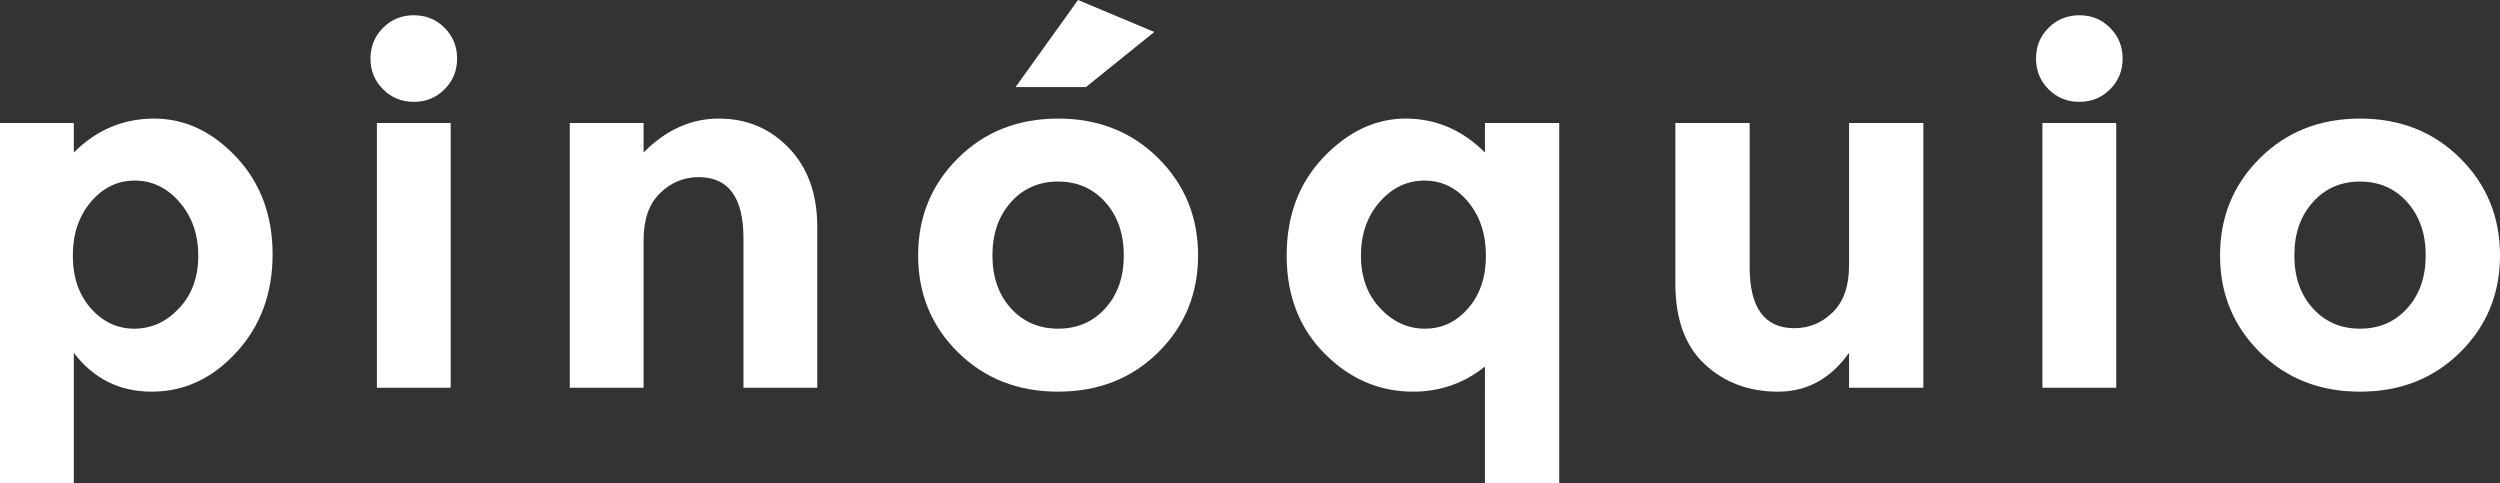 <?xml version="1.0" encoding="UTF-8"?> <!-- Generator: Adobe Illustrator 16.0.0, SVG Export Plug-In . SVG Version: 6.00 Build 0) --> <svg xmlns="http://www.w3.org/2000/svg" xmlns:xlink="http://www.w3.org/1999/xlink" id="Layer_1" x="0px" y="0px" width="548.021px" height="105.917px" viewBox="0 0 548.021 105.917" xml:space="preserve"><rect x="0" y="0" width="548.021" height="105.917" fill="#333333" stroke="none"/> <g> <defs> <rect id="SVGID_1_" width="548.021" height="105.917"></rect> </defs> <clipPath id="SVGID_2_"> <use xlink:href="#SVGID_1_" overflow="visible"></use> </clipPath> <path clip-path="url(#SVGID_2_)" fill="#FFFFFF" d="M33.759,25.994c6.759,0,12.782,2.823,18.067,8.467 c5.285,5.646,7.928,12.746,7.928,21.302c0,8.558-2.643,15.712-7.928,21.464c-5.285,5.754-11.47,8.629-18.552,8.629 c-7.083,0-12.781-2.84-17.095-8.521v28.582H0V26.965h16.179v6.472C21.141,28.475,27,25.994,33.759,25.994 M15.963,56.032 c0,4.711,1.311,8.559,3.937,11.541c2.624,2.984,5.806,4.477,9.545,4.477c3.738,0,7.011-1.492,9.815-4.477 c2.805-2.982,4.207-6.812,4.207-11.486c0-4.674-1.367-8.592-4.099-11.757c-2.733-3.163-6.005-4.745-9.815-4.745 c-3.812,0-7.029,1.564-9.653,4.691C17.274,47.404,15.963,51.325,15.963,56.032"></path> <path clip-path="url(#SVGID_2_)" fill="#FFFFFF" d="M83.967,19.577c-1.834-1.834-2.751-4.08-2.751-6.742 c0-2.659,0.917-4.907,2.751-6.741c1.833-1.833,4.08-2.75,6.741-2.75c2.659,0,4.907,0.917,6.741,2.75 c1.834,1.834,2.75,4.082,2.75,6.741c0,2.662-0.916,4.908-2.75,6.742c-1.834,1.833-4.082,2.75-6.741,2.75 C88.047,22.327,85.8,21.41,83.967,19.577 M98.797,84.993H82.618V26.965h16.179V84.993z"></path> <path clip-path="url(#SVGID_2_)" fill="#FFFFFF" d="M141.077,52.635v32.357h-16.179V26.965h16.179v6.471 c4.889-4.961,10.39-7.442,16.502-7.442c6.111,0,11.234,2.157,15.37,6.472c4.134,4.314,6.202,10.067,6.202,17.257v35.269h-16.179 V52.203c0-8.915-3.273-13.374-9.815-13.374c-3.236,0-6.059,1.17-8.467,3.505C142.28,44.672,141.077,48.105,141.077,52.635"></path> <path clip-path="url(#SVGID_2_)" fill="#FFFFFF" d="M262.631,55.979c0,8.412-2.912,15.496-8.736,21.248 c-5.824,5.753-13.142,8.628-21.949,8.628c-8.809,0-16.125-2.875-21.949-8.628c-5.825-5.752-8.737-12.836-8.737-21.248 c0-8.413,2.912-15.513,8.737-21.303c5.824-5.787,13.14-8.682,21.949-8.682c8.807,0,16.125,2.895,21.949,8.682 C259.72,40.466,262.631,47.566,262.631,55.979 M217.547,55.979c0,4.745,1.348,8.611,4.044,11.594 c2.697,2.985,6.148,4.476,10.355,4.476c4.206,0,7.658-1.49,10.354-4.476c2.697-2.982,4.045-6.849,4.045-11.594 c0-4.746-1.348-8.629-4.045-11.649c-2.696-3.02-6.148-4.531-10.354-4.531c-4.207,0-7.658,1.511-10.355,4.531 C218.896,47.35,217.547,51.233,217.547,55.979 M238.041,19.091h-15.424L236.314,0l16.718,7.011L238.041,19.091z"></path> <path clip-path="url(#SVGID_2_)" fill="#FFFFFF" d="M290.351,77.497c-5.538-5.572-8.305-12.729-8.305-21.465 c0-8.735,2.697-15.925,8.09-21.571c5.393-5.644,11.396-8.467,18.013-8.467c6.614,0,12.403,2.481,17.364,7.443v-6.472H341.8v78.952 h-16.287V80.354c-4.602,3.667-9.852,5.501-15.747,5.501C302.359,85.855,295.888,83.069,290.351,77.497 M298.333,56.032 c0,4.711,1.402,8.559,4.207,11.541c2.804,2.984,6.075,4.477,9.813,4.477s6.903-1.492,9.492-4.477 c2.589-2.982,3.883-6.83,3.883-11.541c0-4.708-1.294-8.628-3.883-11.756c-2.589-3.127-5.789-4.691-9.599-4.691 c-3.812,0-7.084,1.564-9.815,4.691C299.698,47.404,298.333,51.325,298.333,56.032"></path> <path clip-path="url(#SVGID_2_)" fill="#FFFFFF" d="M405.327,58.244V26.965h16.287v58.028h-16.287v-7.658 c-4.028,5.681-9.222,8.521-15.585,8.521c-6.364,0-11.703-1.995-16.019-5.985c-4.313-3.991-6.471-9.905-6.471-17.743V26.965h16.286 v31.603c0,8.917,3.271,13.374,9.815,13.374c3.235,0,6.041-1.168,8.412-3.505C404.14,66.101,405.327,62.703,405.327,58.244"></path> <path clip-path="url(#SVGID_2_)" fill="#FFFFFF" d="M449.062,19.577c-1.834-1.834-2.75-4.08-2.75-6.742 c0-2.659,0.916-4.907,2.75-6.741c1.835-1.833,4.081-2.75,6.742-2.75c2.659,0,4.907,0.917,6.74,2.75 c1.834,1.834,2.751,4.082,2.751,6.741c0,2.662-0.917,4.908-2.751,6.742c-1.833,1.833-4.081,2.75-6.74,2.75 C453.144,22.327,450.897,21.41,449.062,19.577 M463.894,84.993h-16.179V26.965h16.179V84.993z"></path> <path clip-path="url(#SVGID_2_)" fill="#FFFFFF" d="M548.021,55.979c0,8.413-2.911,15.496-8.735,21.248 c-5.824,5.754-13.142,8.629-21.949,8.629c-8.809,0-16.125-2.875-21.949-8.629c-5.825-5.752-8.736-12.835-8.736-21.248 c0-8.413,2.911-15.513,8.736-21.302c5.824-5.787,13.141-8.683,21.949-8.683c8.808,0,16.125,2.896,21.949,8.683 C545.11,40.466,548.021,47.566,548.021,55.979 M502.938,55.979c0,4.746,1.349,8.612,4.045,11.596s6.147,4.476,10.354,4.476 c4.206,0,7.658-1.492,10.354-4.476s4.045-6.85,4.045-11.596c0-4.746-1.349-8.628-4.045-11.648s-6.148-4.53-10.354-4.53 c-4.207,0-7.658,1.51-10.354,4.53S502.938,51.233,502.938,55.979"></path> </g> </svg> 